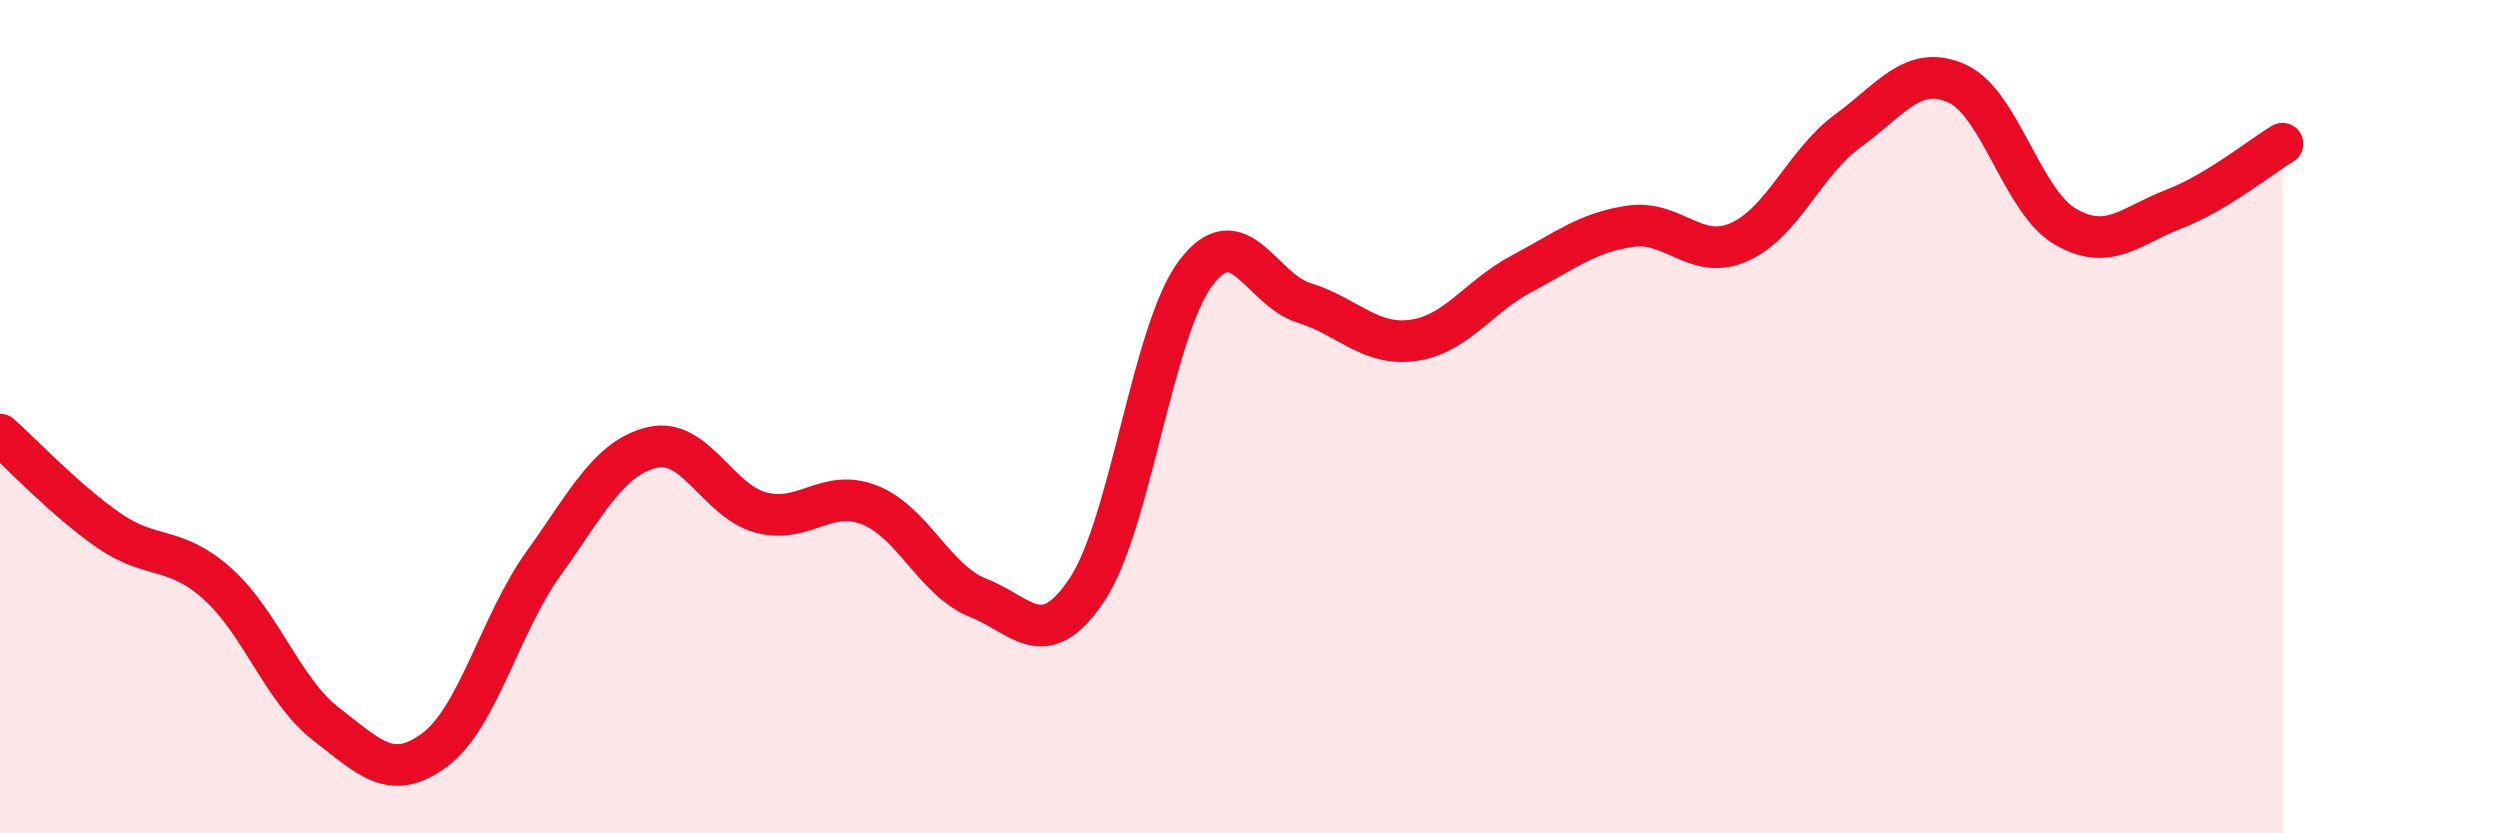 
    <svg width="60" height="20" viewBox="0 0 60 20" xmlns="http://www.w3.org/2000/svg">
      <path
        d="M 0,10.43 C 0.52,10.89 1.57,12.01 2.61,12.73 C 3.65,13.45 4.18,13.08 5.22,14.01 C 6.26,14.94 6.79,16.58 7.83,17.38 C 8.87,18.18 9.39,18.77 10.43,18 C 11.47,17.23 12,14.98 13.04,13.53 C 14.08,12.08 14.61,10.99 15.65,10.74 C 16.69,10.49 17.22,12.02 18.26,12.3 C 19.3,12.58 19.83,11.71 20.87,12.12 C 21.91,12.53 22.44,13.94 23.48,14.35 C 24.52,14.76 25.05,15.71 26.09,14.15 C 27.13,12.59 27.66,7.93 28.7,6.55 C 29.74,5.17 30.26,6.95 31.3,7.27 C 32.34,7.59 32.87,8.31 33.91,8.17 C 34.95,8.03 35.48,7.12 36.52,6.57 C 37.56,6.02 38.09,5.58 39.13,5.43 C 40.17,5.28 40.7,6.27 41.74,5.81 C 42.78,5.35 43.31,3.9 44.35,3.14 C 45.39,2.38 45.92,1.54 46.96,2 C 48,2.46 48.53,4.84 49.57,5.44 C 50.61,6.04 51.13,5.42 52.17,5.02 C 53.21,4.62 54.26,3.76 54.78,3.45L54.78 20L0 20Z"
        fill="#EB0A25"
        opacity="0.1"
        stroke-linecap="round"
        stroke-linejoin="round"
      />
      <path
        d="M 0,10.43 C 0.52,10.89 1.57,12.01 2.61,12.73 C 3.65,13.45 4.18,13.08 5.22,14.01 C 6.26,14.94 6.79,16.58 7.83,17.38 C 8.87,18.18 9.39,18.77 10.43,18 C 11.47,17.23 12,14.98 13.04,13.53 C 14.08,12.08 14.61,10.99 15.65,10.74 C 16.69,10.49 17.22,12.02 18.26,12.3 C 19.3,12.58 19.83,11.71 20.87,12.12 C 21.91,12.53 22.44,13.94 23.48,14.35 C 24.52,14.76 25.05,15.71 26.09,14.15 C 27.13,12.59 27.66,7.93 28.7,6.55 C 29.74,5.17 30.26,6.95 31.3,7.27 C 32.34,7.59 32.87,8.31 33.91,8.17 C 34.95,8.03 35.48,7.12 36.52,6.57 C 37.56,6.02 38.09,5.58 39.13,5.43 C 40.17,5.28 40.7,6.27 41.74,5.81 C 42.78,5.35 43.31,3.9 44.35,3.14 C 45.39,2.38 45.92,1.54 46.96,2 C 48,2.46 48.53,4.84 49.57,5.44 C 50.61,6.04 51.13,5.42 52.17,5.02 C 53.21,4.62 54.26,3.76 54.78,3.45"
        stroke="#EB0A25"
        stroke-width="1"
        fill="none"
        stroke-linecap="round"
        stroke-linejoin="round"
      />
    </svg>
  